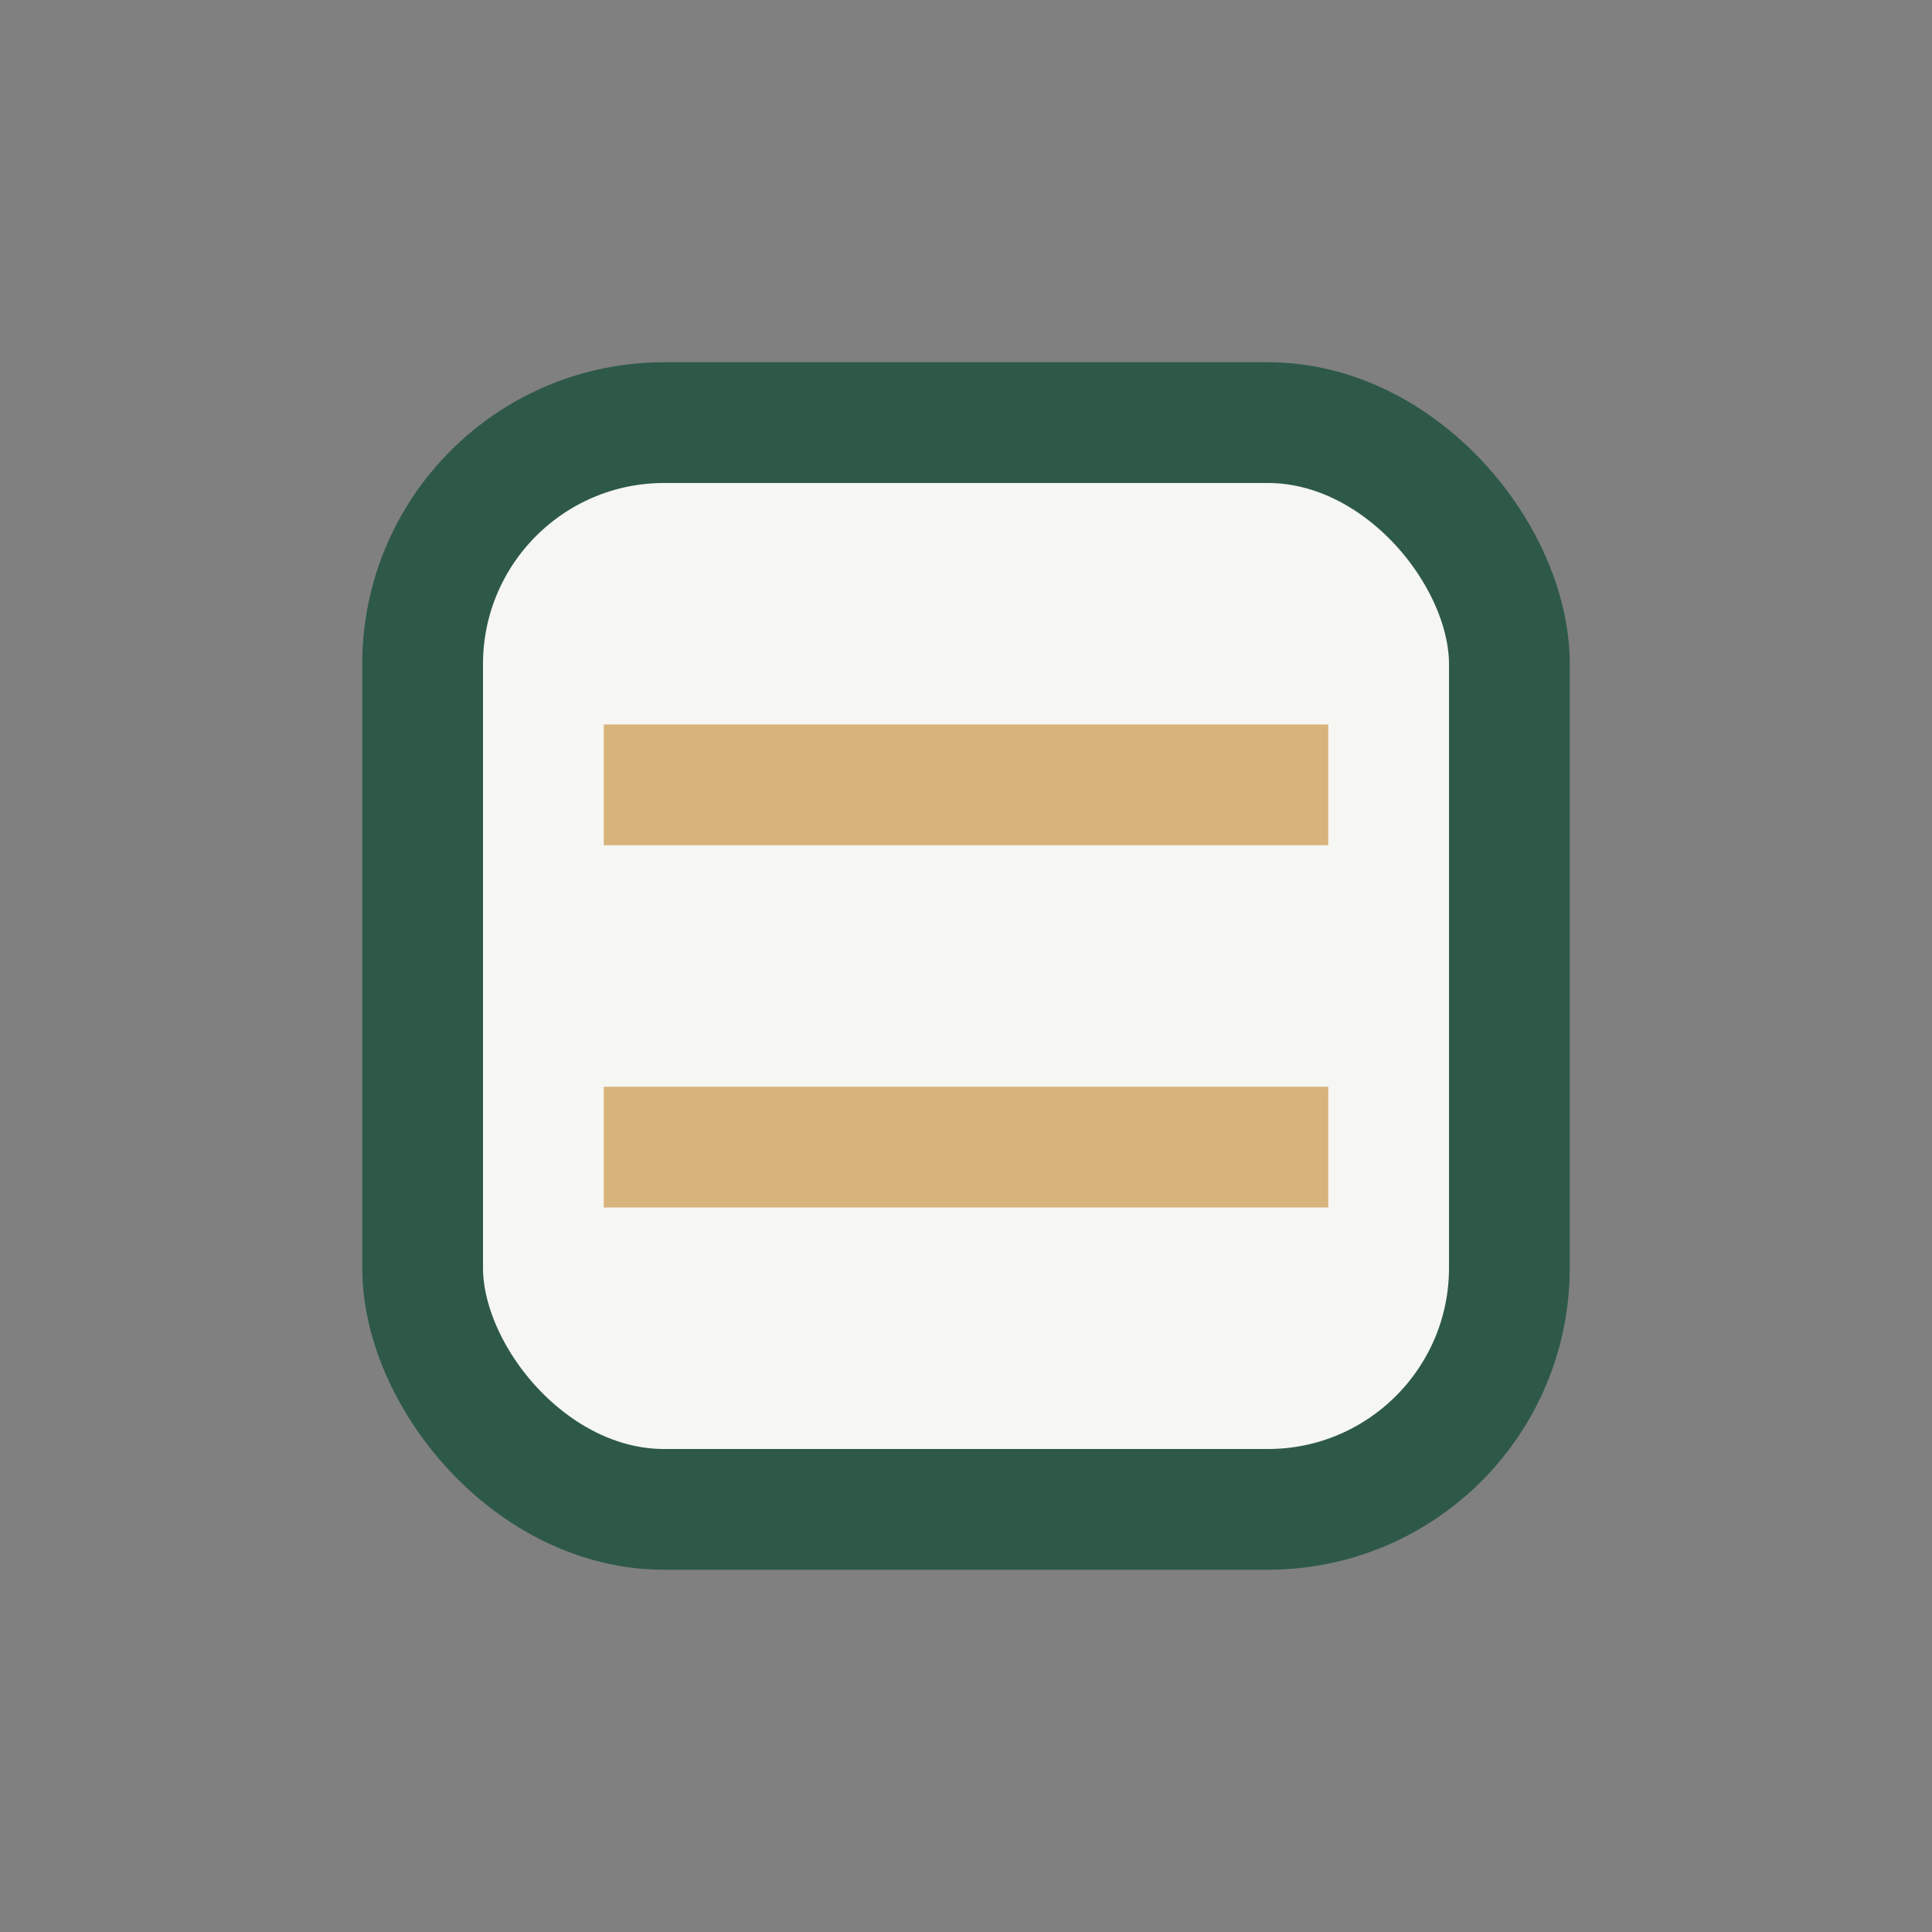 <?xml version="1.0" encoding="UTF-8"?>
<svg xmlns="http://www.w3.org/2000/svg" width="32" height="32" viewBox="0 0 32 32"><rect x="0" y="0" width="32" height="32" fill="#808080" stroke="none"/><rect x="7" y="7" width="18" height="18" rx="4" fill="#F6F6F2" stroke="#2E5948" stroke-width="2"/><path d="M10 13h12M10 19h12" stroke="#D9B37C" stroke-width="2"/></svg>